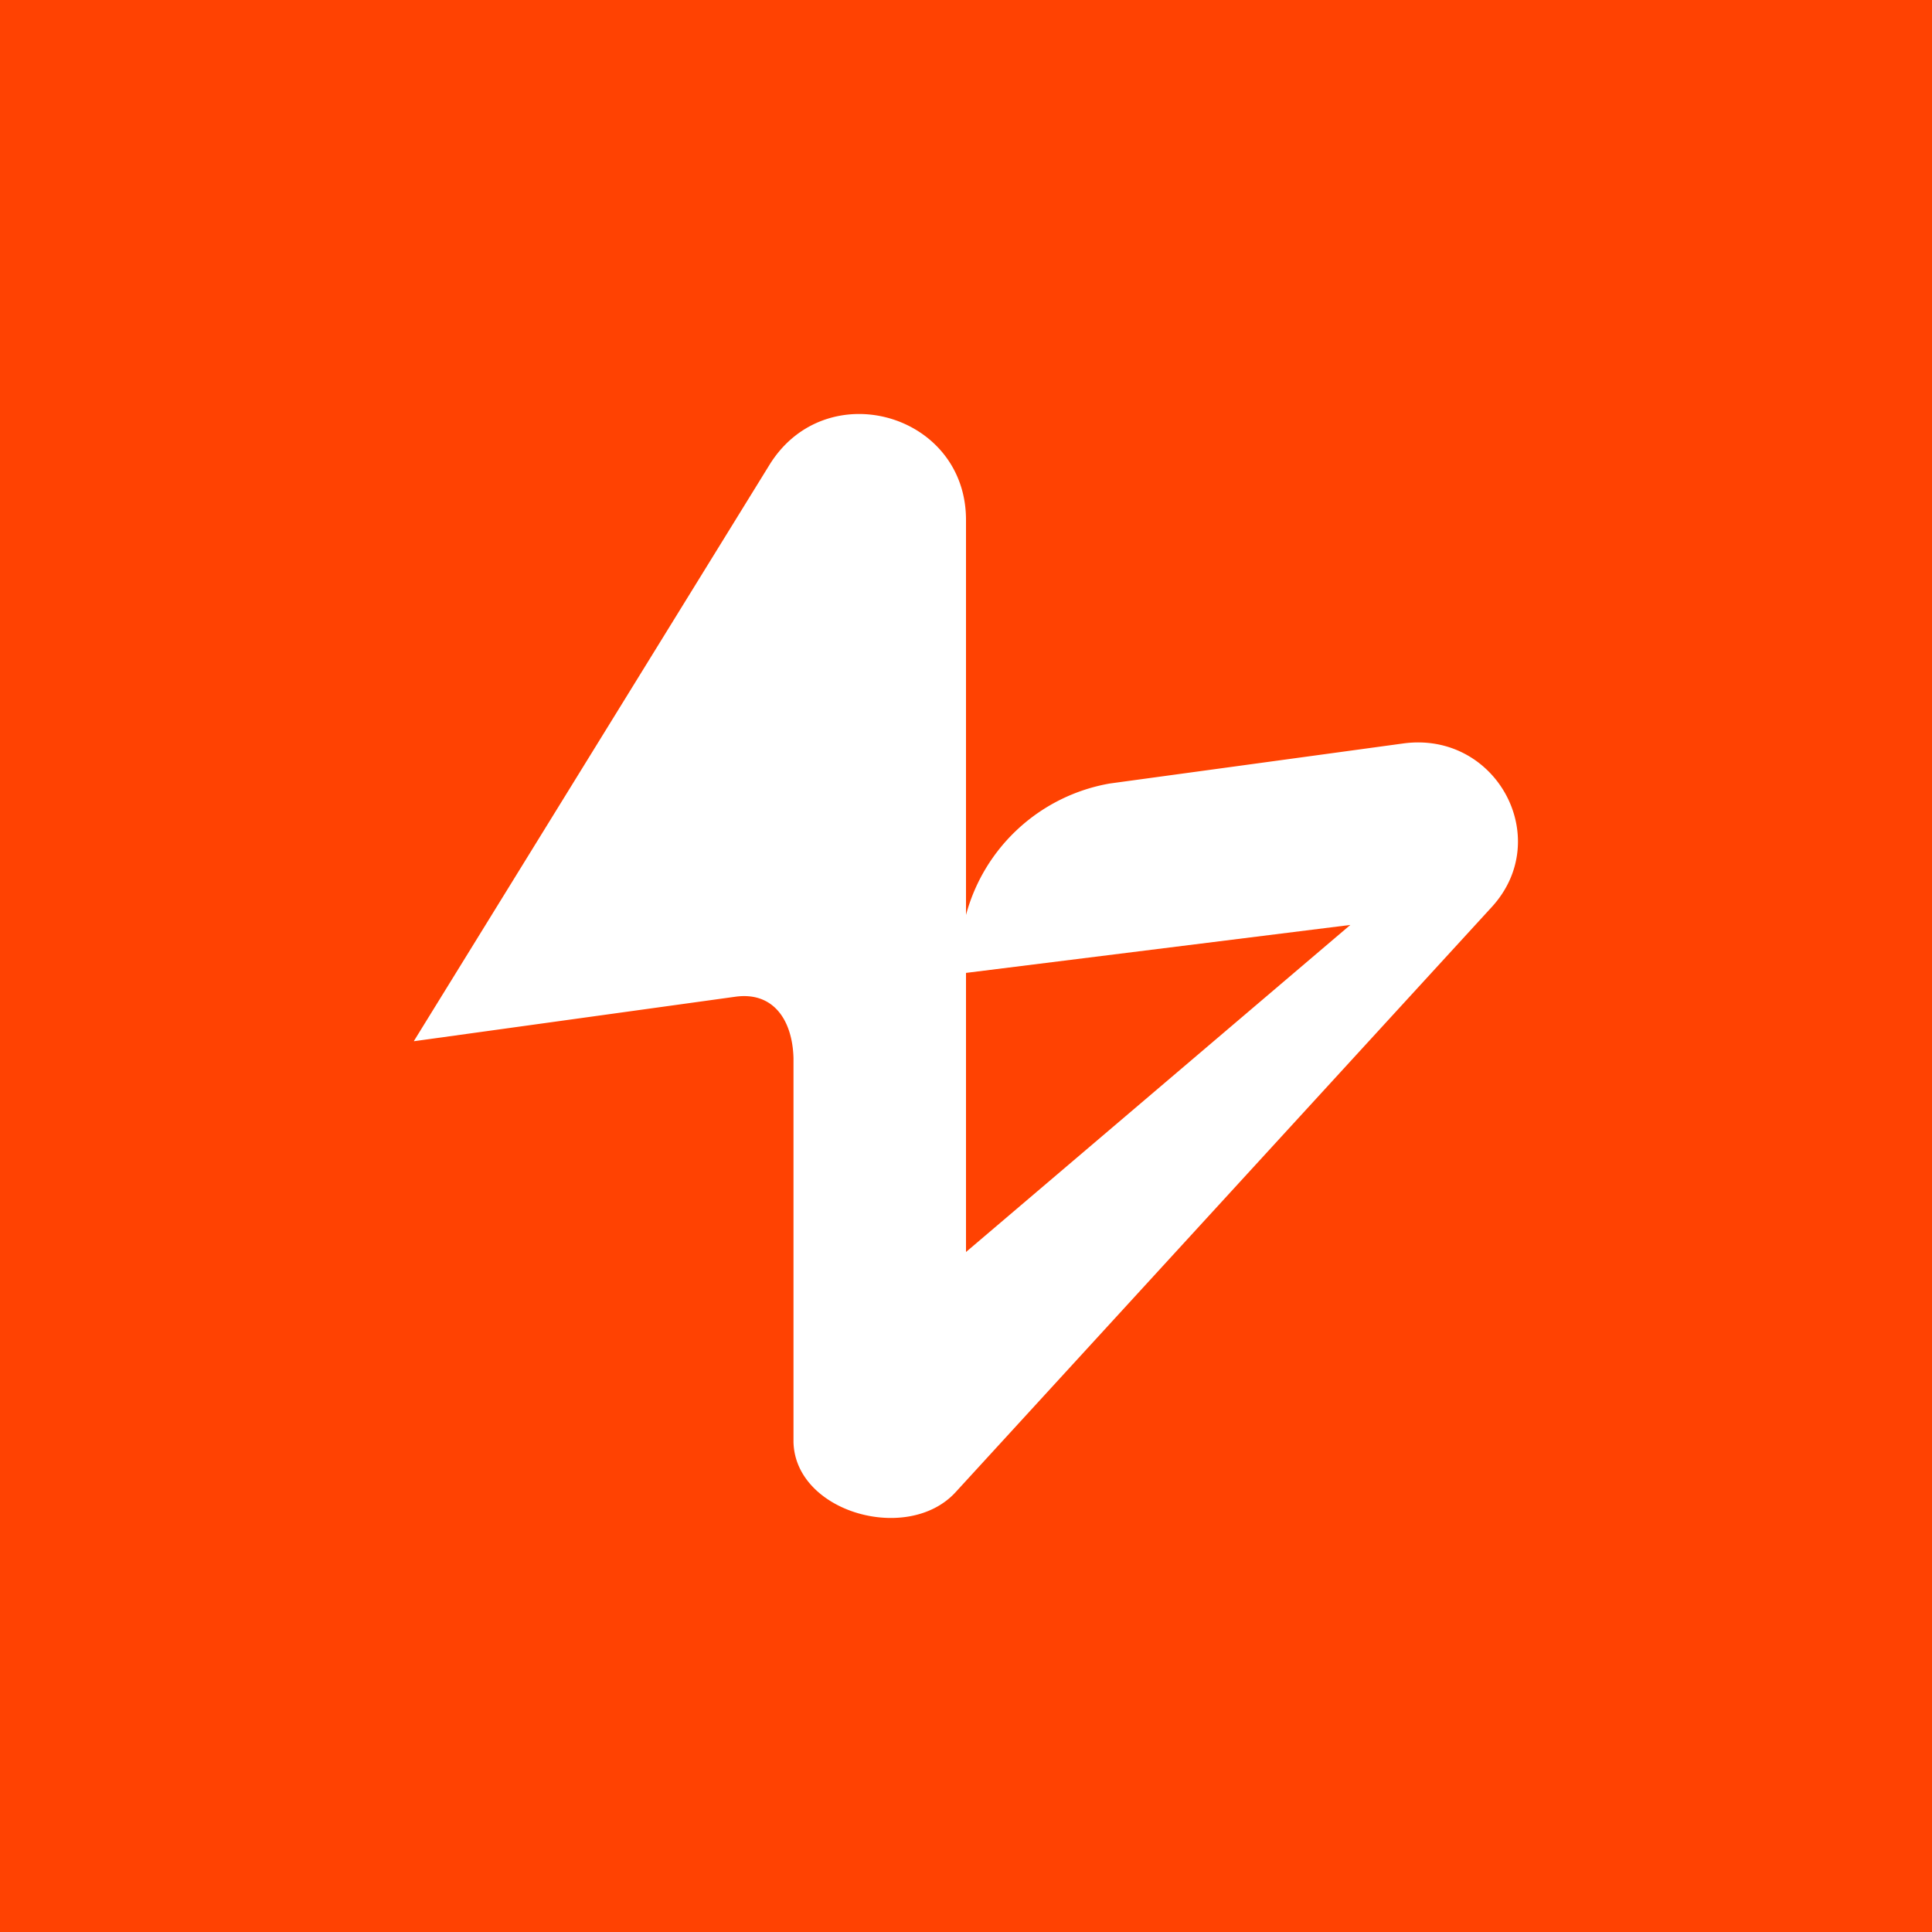 <!-- by TradingView --><svg width="56" height="56" viewBox="0 0 56 56" xmlns="http://www.w3.org/2000/svg"><path fill="#FF4202" d="M0 0h56v56H0z"/><path d="m12 30.17 10.3-16.69c1.63-2.65 5.7-1.51 5.7 1.59v11.45a5.25 5.25 0 0 1 4.17-3.81l8.5-1.16c2.7-.37 4.39 2.75 2.57 4.74L27.7 43.25c-1.38 1.51-4.65.59-4.7-1.45V30.67c-.03-1.1-.58-1.93-1.68-1.78L12 30.18Zm16-1.98v8.1l11.14-9.48L28 28.2Z" fill="#fff"/></svg>